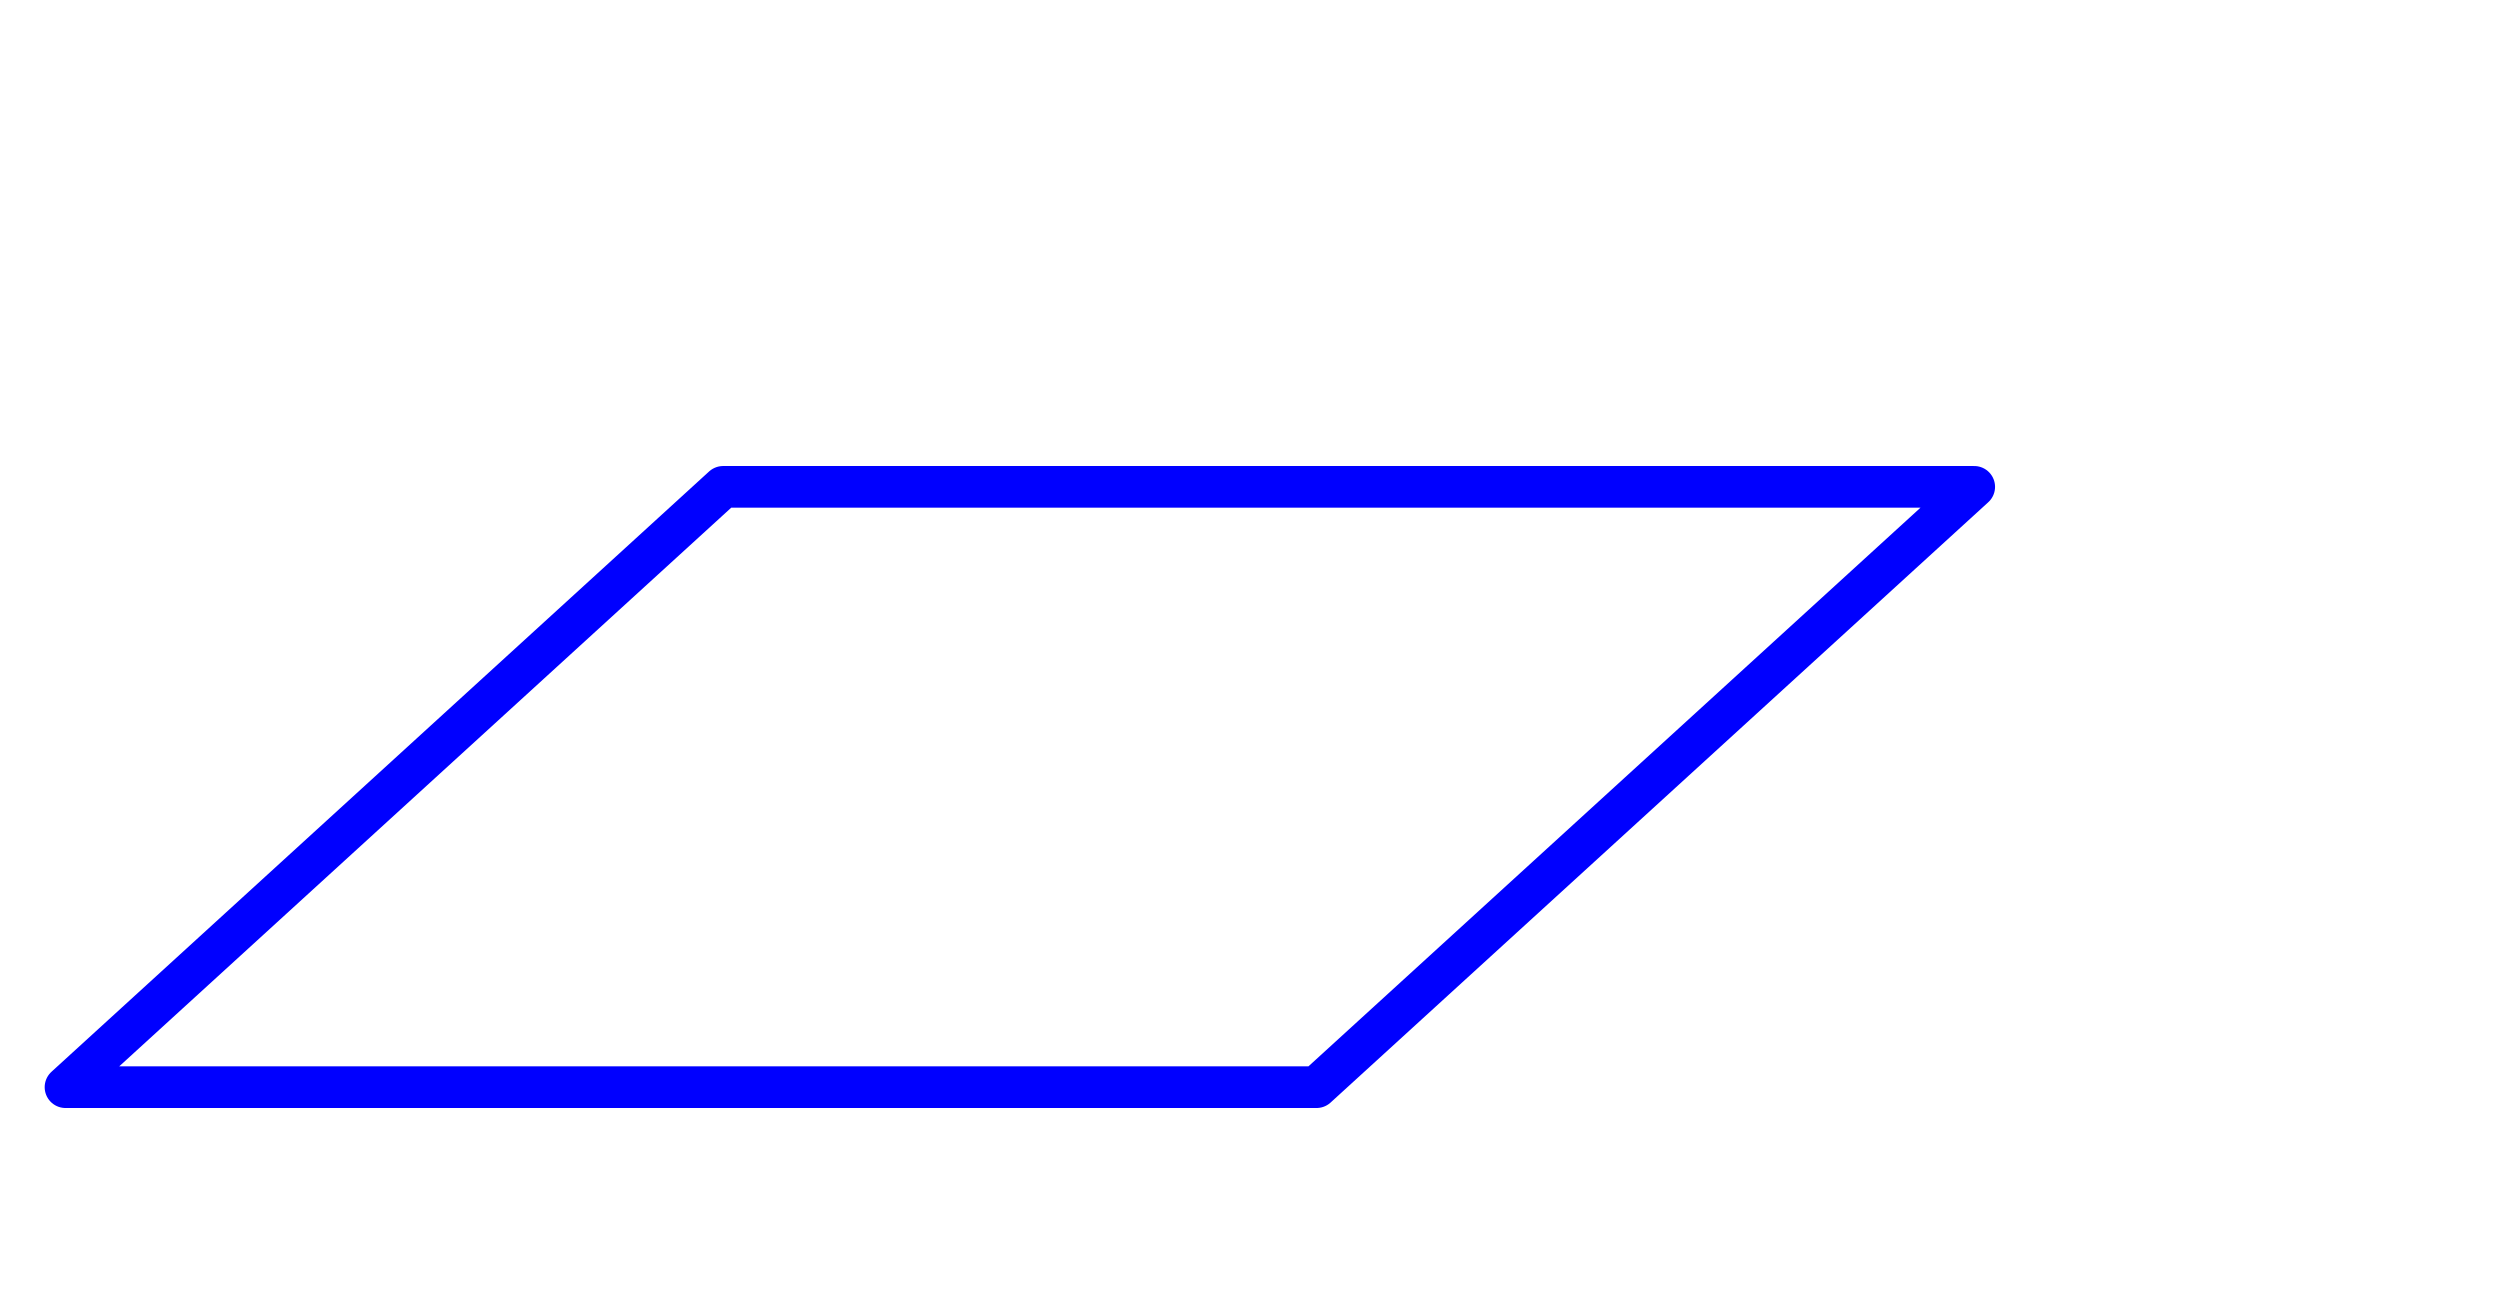 <svg xmlns="http://www.w3.org/2000/svg" width="54" height="28" viewBox="0 0 54 20" fill="none"><path fill-rule="evenodd" clip-rule="evenodd" d="M15.62 6.516L1.415 19.483H28.437L42.643 6.516H15.62Z" stroke="#0000FF" stroke-width="0.9" stroke-linecap="round" stroke-linejoin="round"/></svg>
